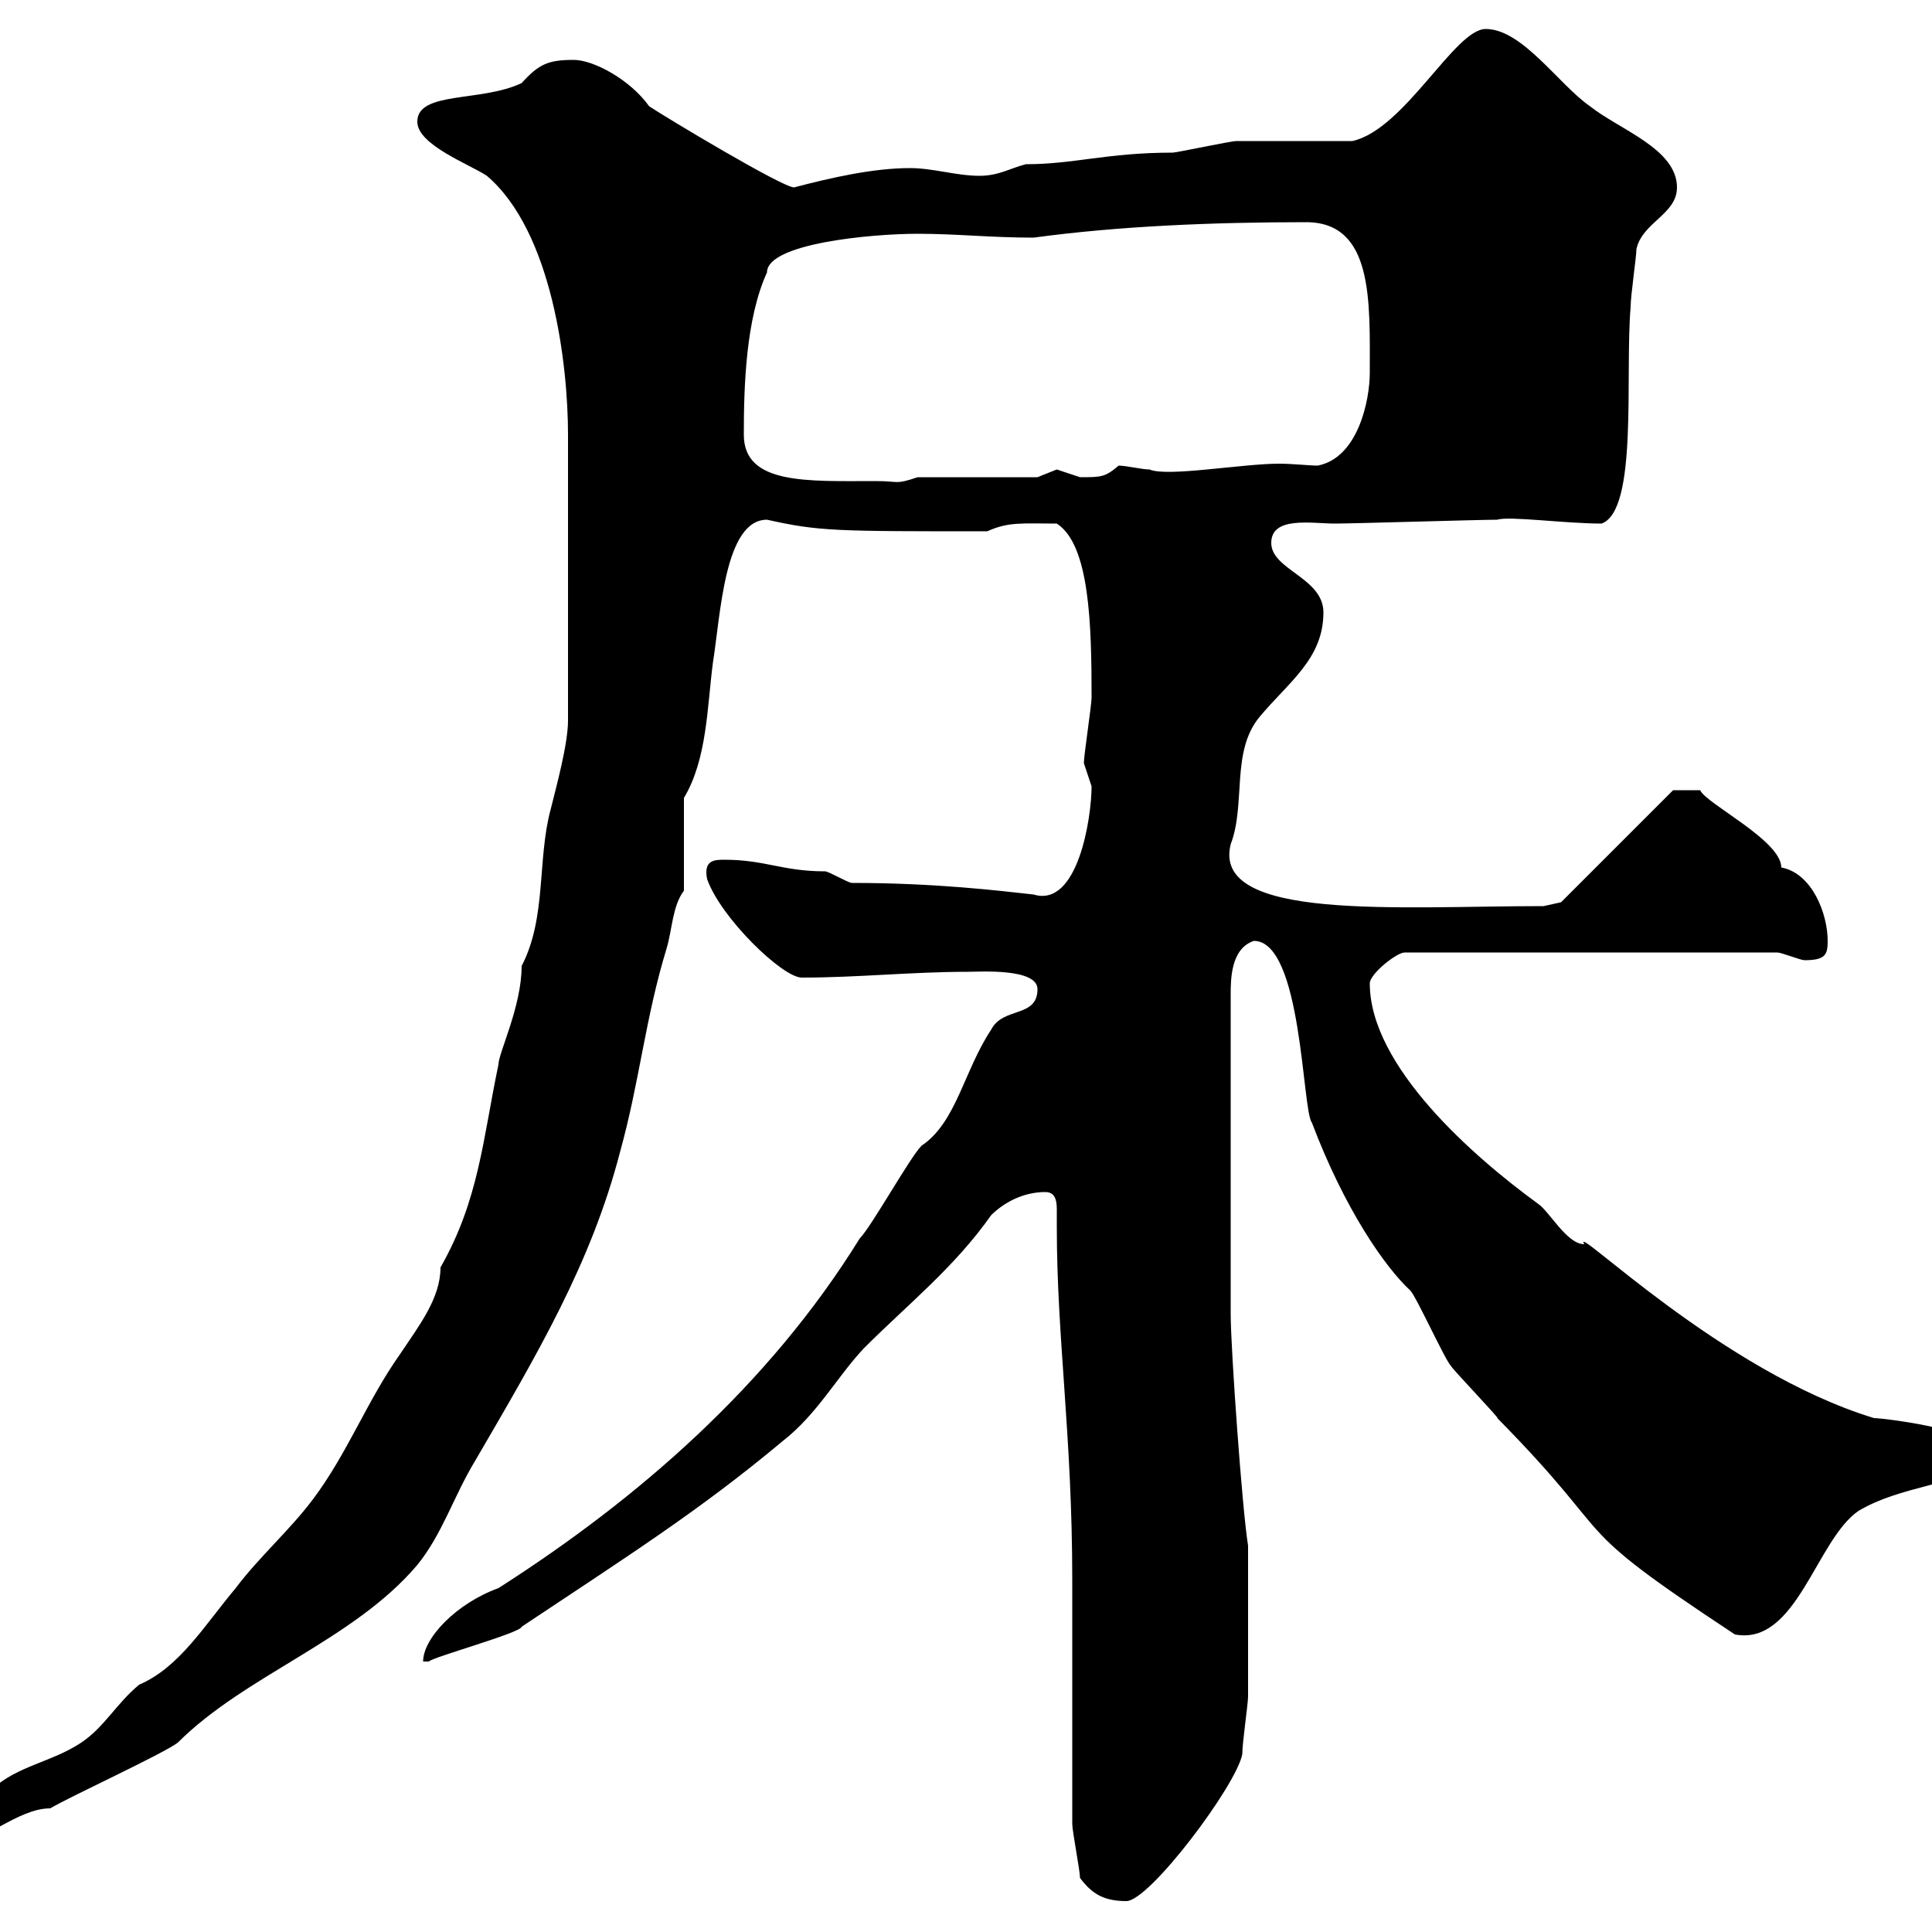 <svg xmlns="http://www.w3.org/2000/svg" xmlns:xlink="http://www.w3.org/1999/xlink" width="300" height="300"><path d="M167.70 291.60C169.50 294 171.30 295.20 174.90 295.20C178.50 295.20 192 277.20 192.90 272.40C192.90 270.60 193.80 264.60 193.80 263.40C193.80 261 193.80 245.40 193.80 243L193.80 240C192.90 234.60 191.10 209.40 191.10 204C191.10 196.20 191.10 177.30 191.10 154.50C191.10 152.10 191.10 147.30 194.70 146.10C202.20 146.10 202.20 172.50 203.70 174.30C208.80 187.80 215.10 196.80 219 200.40C219.90 201.30 224.40 211.20 225.30 212.10C225.60 212.70 233.10 220.50 232.50 220.20C252.30 240.30 242.10 235.80 269.40 253.80C279 255.60 282 239.10 288.60 234.60C295.20 230.70 303.30 230.70 310.20 226.80C310.20 222.30 292.50 220.20 291 220.20C267.30 213 243.90 189.60 246 193.20C243.30 193.20 240.60 188.10 238.80 186.90C228.90 179.70 212.70 165.60 212.70 152.70C212.70 151.20 216.90 147.90 218.10 147.90L276 147.90C276.60 147.90 279.60 149.10 280.20 149.10C283.50 149.10 283.80 148.20 283.80 146.10C283.80 141.90 281.40 135.60 276.60 134.70C276.60 130.50 264.90 124.80 264 122.70C263.40 122.70 261.30 122.70 259.80 122.70L242.40 140.10L239.70 140.70C217.20 140.70 188.10 143.10 191.10 131.10C193.50 124.80 191.10 116.70 195.60 111.30C200.10 105.90 205.50 102.30 205.50 95.10C205.50 89.70 197.40 88.50 197.40 84.30C197.40 80.10 203.70 81.30 207.30 81.30C210 81.30 229.80 80.70 232.50 80.70C234.30 80.10 243 81.30 248.70 81.30C254.40 79.20 252.30 58.20 253.20 47.70C253.20 45.90 254.10 39.90 254.10 38.70C255 34.50 260.40 33.30 260.40 29.10C260.40 23.10 251.40 20.10 246.90 16.50C242.10 13.20 236.40 4.50 230.70 4.50C225.90 4.50 218.10 20.10 210 21.90C207.30 21.90 194.70 21.90 192 21.90C191.10 21.90 182.70 23.70 182.10 23.70C171.90 23.70 166.80 25.50 159.30 25.50C156.90 26.10 155.10 27.30 152.10 27.30C148.50 27.30 144.90 26.10 141.30 26.10C135.60 26.10 129 27.60 123.30 29.10C121.50 29.10 103.50 18.30 100.80 16.50C97.80 12.30 92.10 9.30 89.10 9.30C85.20 9.30 83.70 9.90 81 12.90C74.70 15.90 64.80 14.10 64.80 18.90C64.80 22.50 72.90 25.50 75.60 27.30C85.80 36 88.20 56.70 88.20 67.50L88.20 111.90C88.20 115.50 86.40 122.10 85.50 125.70C83.40 133.50 84.90 142.50 81 150C81 156.30 77.40 163.50 77.40 165.30C75 176.70 74.40 186.30 68.40 196.80C68.40 201.60 65.10 205.80 62.10 210.30C57 217.50 54 225.60 48.60 232.80C45 237.60 40.20 241.80 36.60 246.60C31.80 252.30 27.90 258.90 21.60 261.60C18 264.60 16.20 268.20 12.60 270.60C8.10 273.60 2.70 274.20-1.20 277.80C-4.20 277.80-7.80 281.70-10.20 284.40C-10.20 286.20-8.40 286.20-7.20 286.20C-2.40 286.20 2.70 280.80 7.80 280.80C10.80 279 25.20 272.40 27.60 270.60C38.10 260.10 54.90 254.70 64.80 243C68.70 238.20 70.50 232.20 73.80 226.80C83.40 210.30 91.80 196.20 96.30 178.80C99.30 168 100.20 158.10 103.50 147.30C104.40 144.30 104.40 140.70 106.20 138.30L106.20 123.90C109.80 117.90 109.80 109.80 110.70 102.90C111.90 95.40 112.50 80.70 119.10 80.70C127.20 82.50 129.60 82.50 153.30 82.50C156.60 81 158.70 81.30 164.10 81.30C169.20 84.60 169.50 96.90 169.50 108.30C169.50 109.50 168.30 117.30 168.30 118.50C168.30 118.50 169.50 122.10 169.50 122.10C169.50 126.90 167.40 141 160.50 138.90C155.10 138.30 145.20 137.10 132.30 137.10C131.70 137.10 128.70 135.30 128.10 135.30C121.50 135.30 118.80 133.50 112.50 133.50C111 133.50 109.20 133.50 109.80 136.50C111.90 142.50 121.50 151.80 124.50 151.80C133.20 151.80 141.60 150.90 150.30 150.90C152.10 150.90 161.10 150.30 161.10 153.60C161.10 158.10 155.70 156.30 153.90 159.90C149.70 166.20 148.50 174.30 143.10 177.90C141.30 179.70 135.30 190.50 133.50 192.30C119.40 215.10 99 232.80 77.40 246.60C70.80 249 65.70 254.40 65.70 258L66.60 258C66.90 257.40 81 253.50 81 252.60C97.20 241.80 108.60 234.60 121.50 223.80C126.90 219.60 129.90 213.90 134.10 209.40C141 202.50 148.20 196.80 153.90 188.70C155.70 186.90 158.70 185.10 162.30 185.10C163.80 185.10 164.10 186.30 164.10 187.80C164.10 189 164.10 189.60 164.10 190.50C164.10 207.90 166.50 222.90 166.50 245.40L166.50 252C166.50 257.40 166.50 279.60 166.50 283.20C166.50 284.40 167.70 290.40 167.70 291.60ZM115.50 67.50C115.50 60 115.80 49.50 119.10 42.30C119.10 37.80 135.30 36.30 142.50 36.30C148.50 36.30 153.90 36.90 160.50 36.90C173.70 35.10 188.40 34.50 202.80 34.50C213.30 34.50 212.70 46.80 212.70 57.90C212.70 62.10 210.90 71.10 204.60 72.30C203.40 72.30 200.70 72 198.60 72C192.90 72 181.20 74.10 178.50 72.90C177.30 72.90 174.90 72.30 173.70 72.30C171.60 74.10 171 74.10 167.70 74.10C167.70 74.10 164.10 72.90 164.10 72.90C164.10 72.90 161.10 74.10 161.10 74.10L142.50 74.10C138.90 75.30 139.80 74.70 135.90 74.70C125.40 74.70 115.50 75.30 115.50 67.50Z"/></svg>